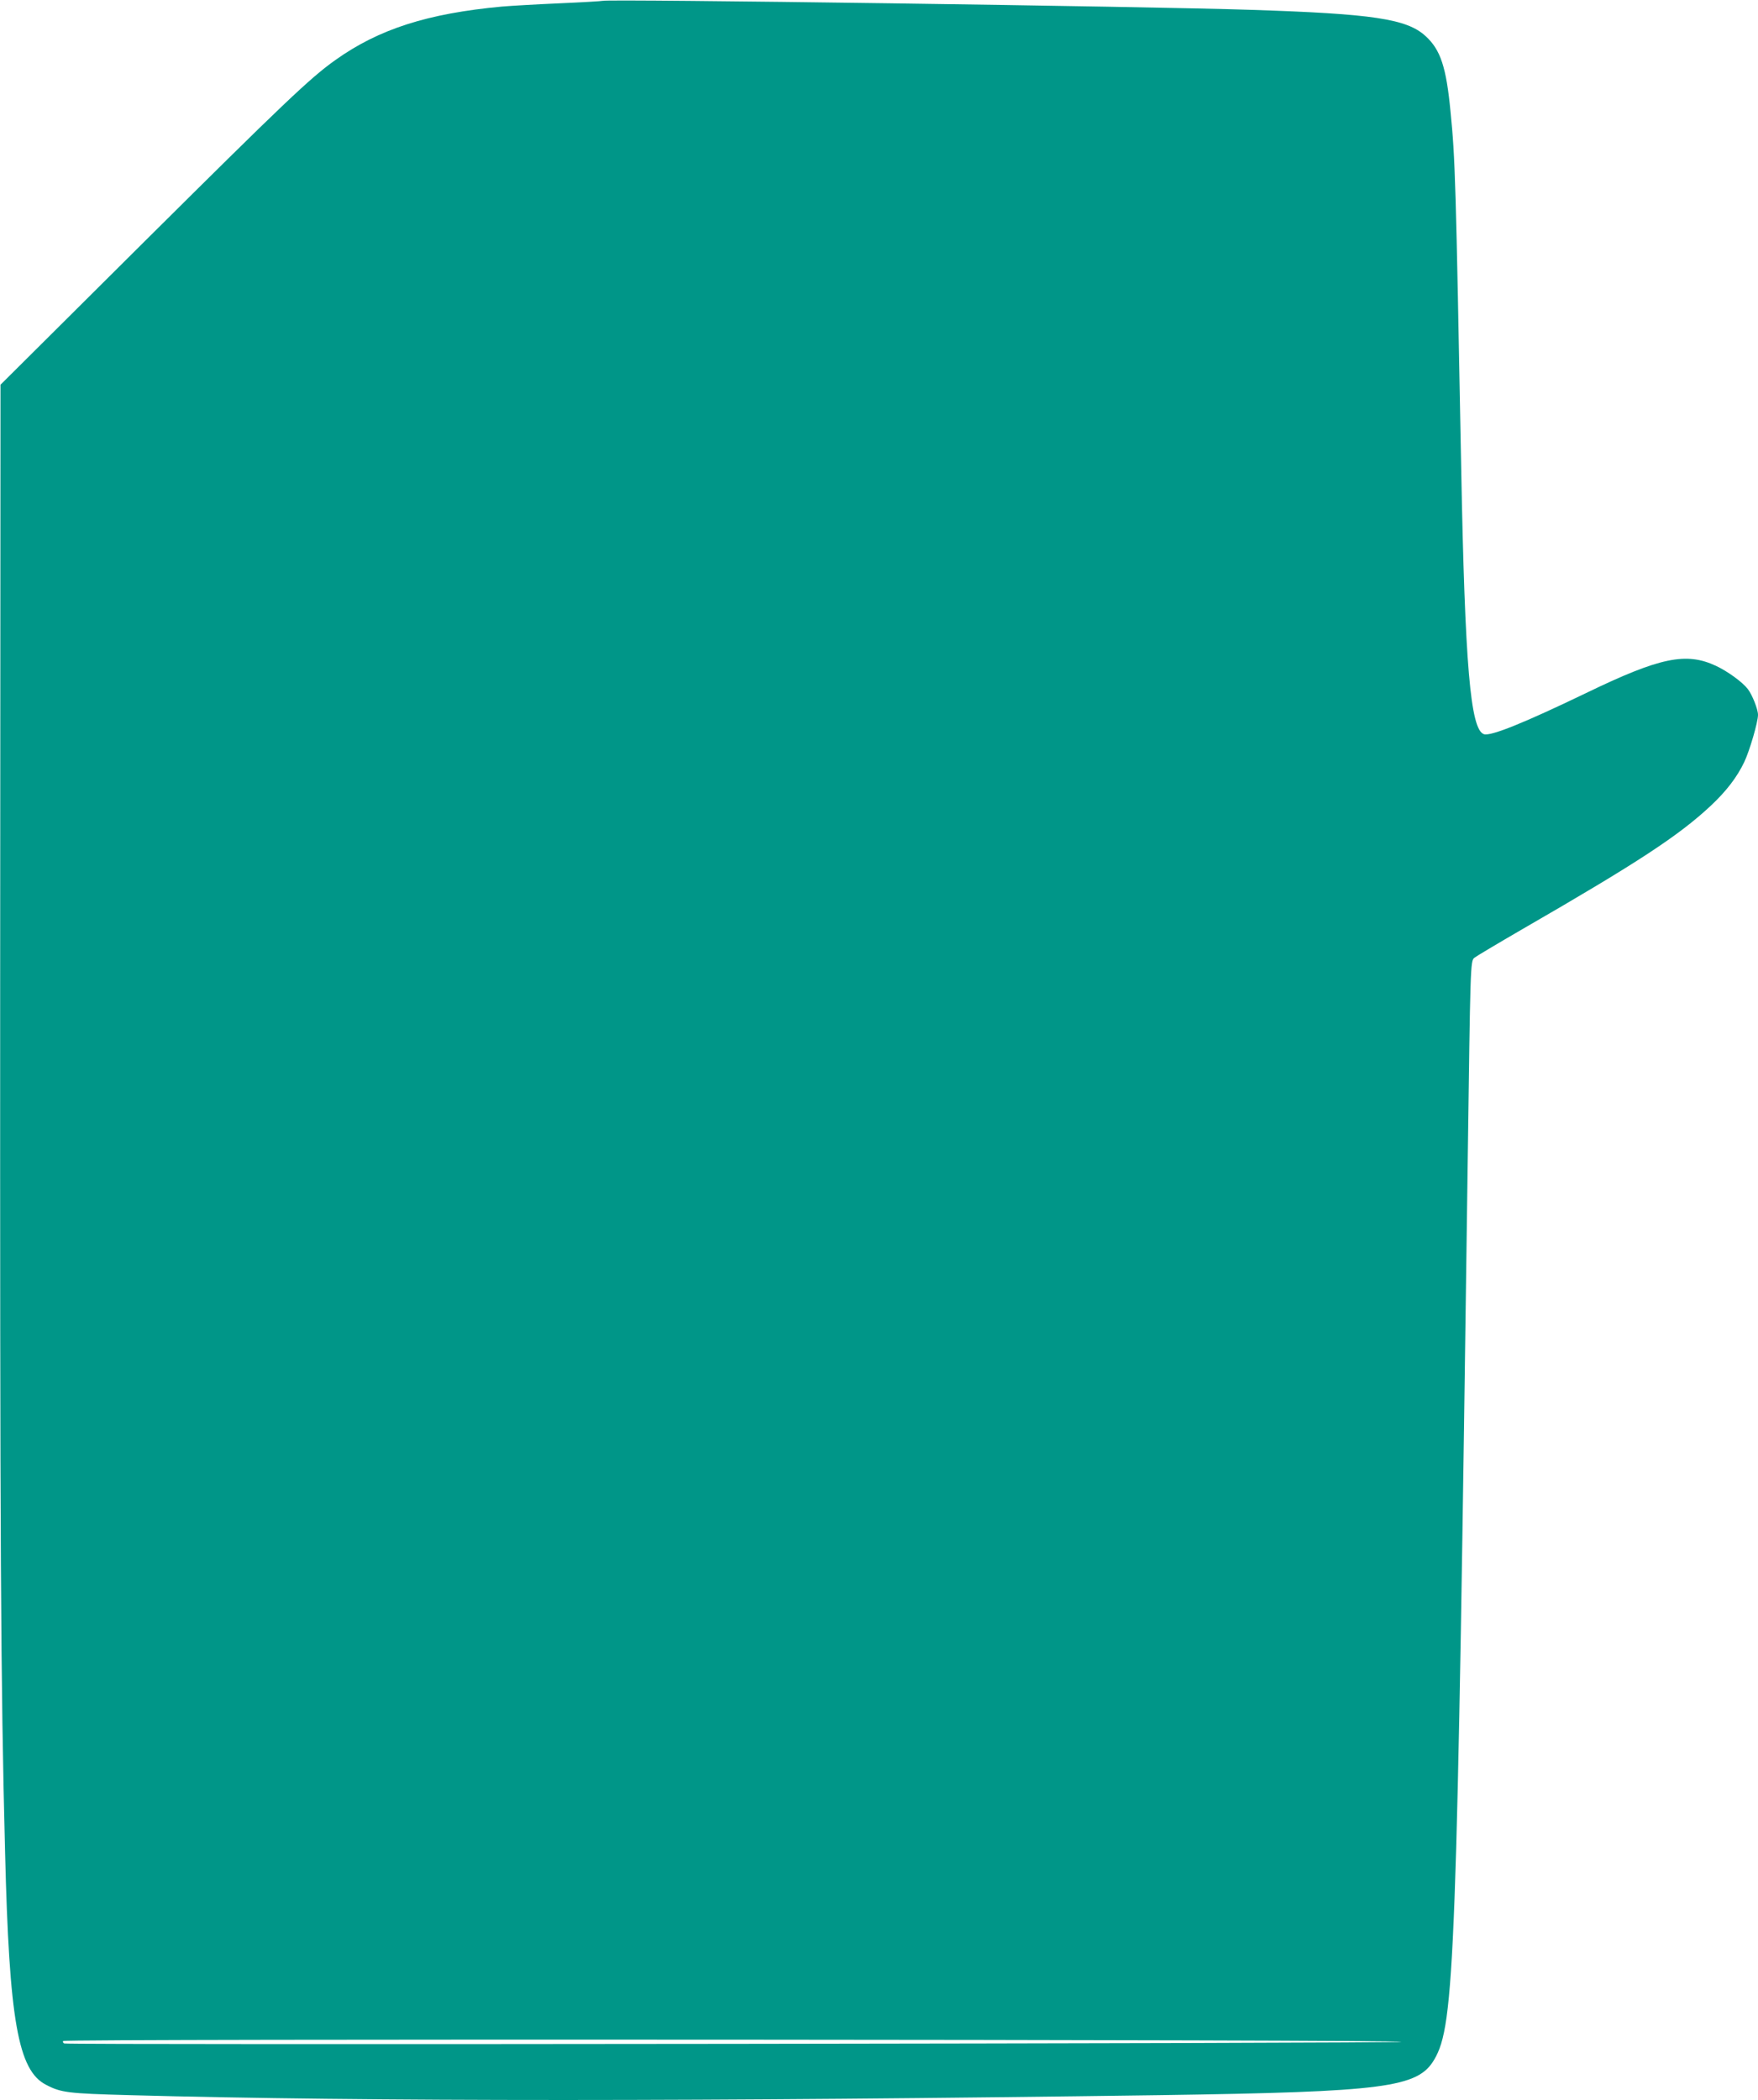 <?xml version="1.0" standalone="no"?>
<!DOCTYPE svg PUBLIC "-//W3C//DTD SVG 20010904//EN"
 "http://www.w3.org/TR/2001/REC-SVG-20010904/DTD/svg10.dtd">
<svg version="1.0" xmlns="http://www.w3.org/2000/svg"
 width="1072pt" height="1280pt" viewBox="0 0 1072 1280"
 preserveAspectRatio="xMidYMid meet">
<g transform="translate(0,1280) scale(0.1,-0.1)"
fill="#009688" stroke="none">
<path d="M3675 12795 c-5 -2 -122 -9 -259 -15 -137 -6 -297 -15 -355 -20 -453
-42 -751 -137 -1016 -326 -154 -109 -319 -267 -1151 -1093 l-891 -886 -2
-3635 c-1 -3457 3 -4260 30 -5310 25 -1024 79 -1330 250 -1417 91 -48 135 -53
504 -63 1458 -40 3530 -39 6295 0 1366 20 1566 46 1666 217 124 211 138 594
204 5483 16 1184 16 1212 40 1232 11 9 142 87 292 174 709 409 955 571 1150
753 95 89 160 174 204 266 33 69 84 244 84 288 0 34 -35 122 -62 157 -33 43
-123 108 -193 141 -183 86 -342 53 -793 -165 -380 -183 -581 -264 -623 -251
-83 27 -116 418 -139 1625 -33 1759 -36 1878 -65 2170 -26 272 -61 377 -152
460 -114 105 -321 136 -1062 160 -625 21 -3927 67 -3956 55z m4870 -12440 c0
-10 -8126 -20 -8153 -10 -7 3 -10 9 -7 15 9 14 8160 9 8160 -5z"/>
</g>
</svg>
